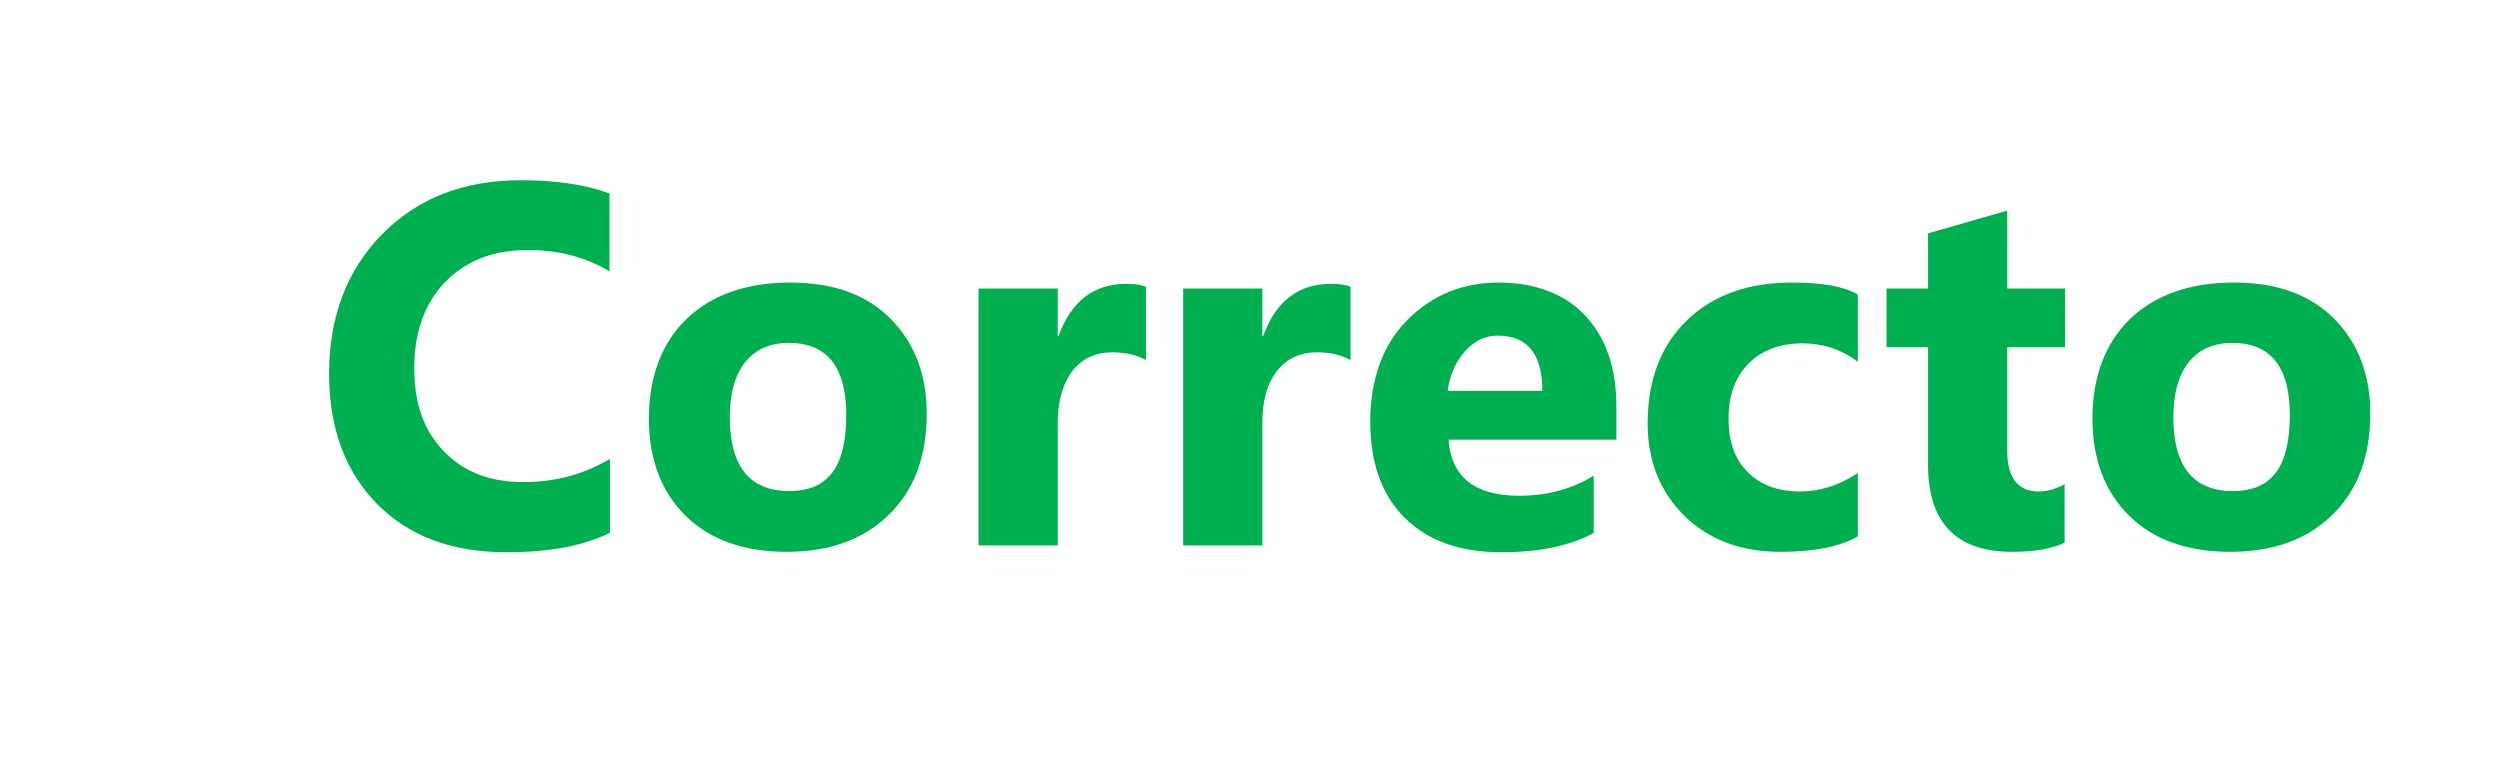 <?xml version="1.0" encoding="UTF-8"?><svg xmlns="http://www.w3.org/2000/svg" xmlns:xlink="http://www.w3.org/1999/xlink" xmlns:ev="http://www.w3.org/2001/xml-events"
		xmlns:v="http://schemas.microsoft.com/visio/2003/SVGExtensions/" width="0.81in" height="0.253in"
		viewBox="0 0 58.343 18.24" xml:space="preserve" color-interpolation-filters="sRGB" class="st3"><defs><style>.cls-1{fill:#00b050;}.cls-2{fill:none;}</style></defs><g id="cleaned"><g id="shape1-1"><rect class="cls-2" x=".12" y=".12" width="58.1" height="18"/></g></g><g id="Layer_3"><g><path class="cls-1" d="M14.21,12.45c-.61,.3-1.41,.45-2.4,.45-1.29,0-2.3-.38-3.04-1.14s-1.11-1.77-1.11-3.03c0-1.34,.42-2.43,1.25-3.27s1.91-1.25,3.23-1.25c.82,0,1.51,.1,2.07,.31v1.82c-.56-.34-1.2-.5-1.92-.5-.79,0-1.43,.25-1.91,.74s-.73,1.17-.73,2.02,.23,1.46,.69,1.94,1.07,.72,1.85,.72,1.41-.18,2.03-.54v1.73Z"/><path class="cls-1" d="M18.35,12.89c-1,0-1.79-.28-2.36-.84s-.86-1.32-.86-2.28,.3-1.77,.89-2.33,1.4-.84,2.41-.84,1.78,.28,2.34,.84,.85,1.3,.85,2.22c0,1-.29,1.78-.88,2.36s-1.38,.87-2.4,.87Zm.05-4.88c-.44,0-.78,.15-1.02,.45s-.36,.73-.36,1.28c0,1.15,.46,1.73,1.39,1.73s1.33-.59,1.33-1.78c0-1.12-.45-1.68-1.34-1.68Z"/><path class="cls-1" d="M26.74,8.41c-.22-.12-.48-.18-.78-.18-.4,0-.72,.15-.94,.44s-.34,.7-.34,1.2v2.87h-1.85V6.74h1.85v1.11h.02c.29-.81,.82-1.22,1.58-1.22,.2,0,.35,.02,.46,.07v1.71Z"/><path class="cls-1" d="M31.52,8.41c-.22-.12-.48-.18-.78-.18-.4,0-.72,.15-.94,.44-.23,.29-.34,.7-.34,1.2v2.87h-1.85V6.74h1.85v1.11h.02c.29-.81,.82-1.22,1.58-1.22,.2,0,.35,.02,.46,.07v1.71Z"/><path class="cls-1" d="M37.72,10.27h-3.91c.06,.87,.61,1.31,1.65,1.31,.66,0,1.24-.16,1.74-.47v1.34c-.55,.3-1.28,.45-2.16,.45-.97,0-1.72-.27-2.26-.81s-.8-1.29-.8-2.25,.29-1.79,.87-2.37,1.29-.87,2.13-.87,1.55,.26,2.03,.78,.72,1.22,.72,2.12v.78Zm-1.72-1.14c0-.86-.35-1.29-1.04-1.29-.3,0-.55,.12-.77,.37s-.35,.55-.4,.92h2.21Z"/><path class="cls-1" d="M43.37,12.53c-.42,.24-1.02,.36-1.81,.36-.92,0-1.67-.28-2.24-.84s-.86-1.28-.86-2.16c0-1.02,.31-1.82,.92-2.41s1.43-.88,2.45-.88c.71,0,1.22,.09,1.54,.28v1.57c-.39-.29-.82-.43-1.29-.43-.53,0-.95,.16-1.26,.47s-.47,.74-.47,1.29,.15,.95,.45,1.25,.71,.45,1.22,.45c.46,0,.91-.14,1.35-.43v1.49Z"/><path class="cls-1" d="M48.21,12.67c-.27,.14-.69,.22-1.24,.22-1.3,0-1.96-.68-1.96-2.03v-2.75h-.97v-1.37h.97v-1.29l1.85-.53v1.82h1.35v1.37h-1.35v2.43c0,.62,.25,.94,.74,.94,.2,0,.4-.06,.6-.17v1.37Z"/><path class="cls-1" d="M52.07,12.89c-1,0-1.79-.28-2.36-.84s-.86-1.32-.86-2.28,.3-1.77,.89-2.33,1.4-.84,2.41-.84,1.78,.28,2.34,.84,.85,1.3,.85,2.22c0,1-.29,1.78-.88,2.36s-1.38,.87-2.4,.87Zm.05-4.88c-.44,0-.78,.15-1.02,.45s-.36,.73-.36,1.28c0,1.15,.46,1.73,1.39,1.73s1.33-.59,1.33-1.78c0-1.12-.45-1.68-1.34-1.68Z"/></g></g></svg>